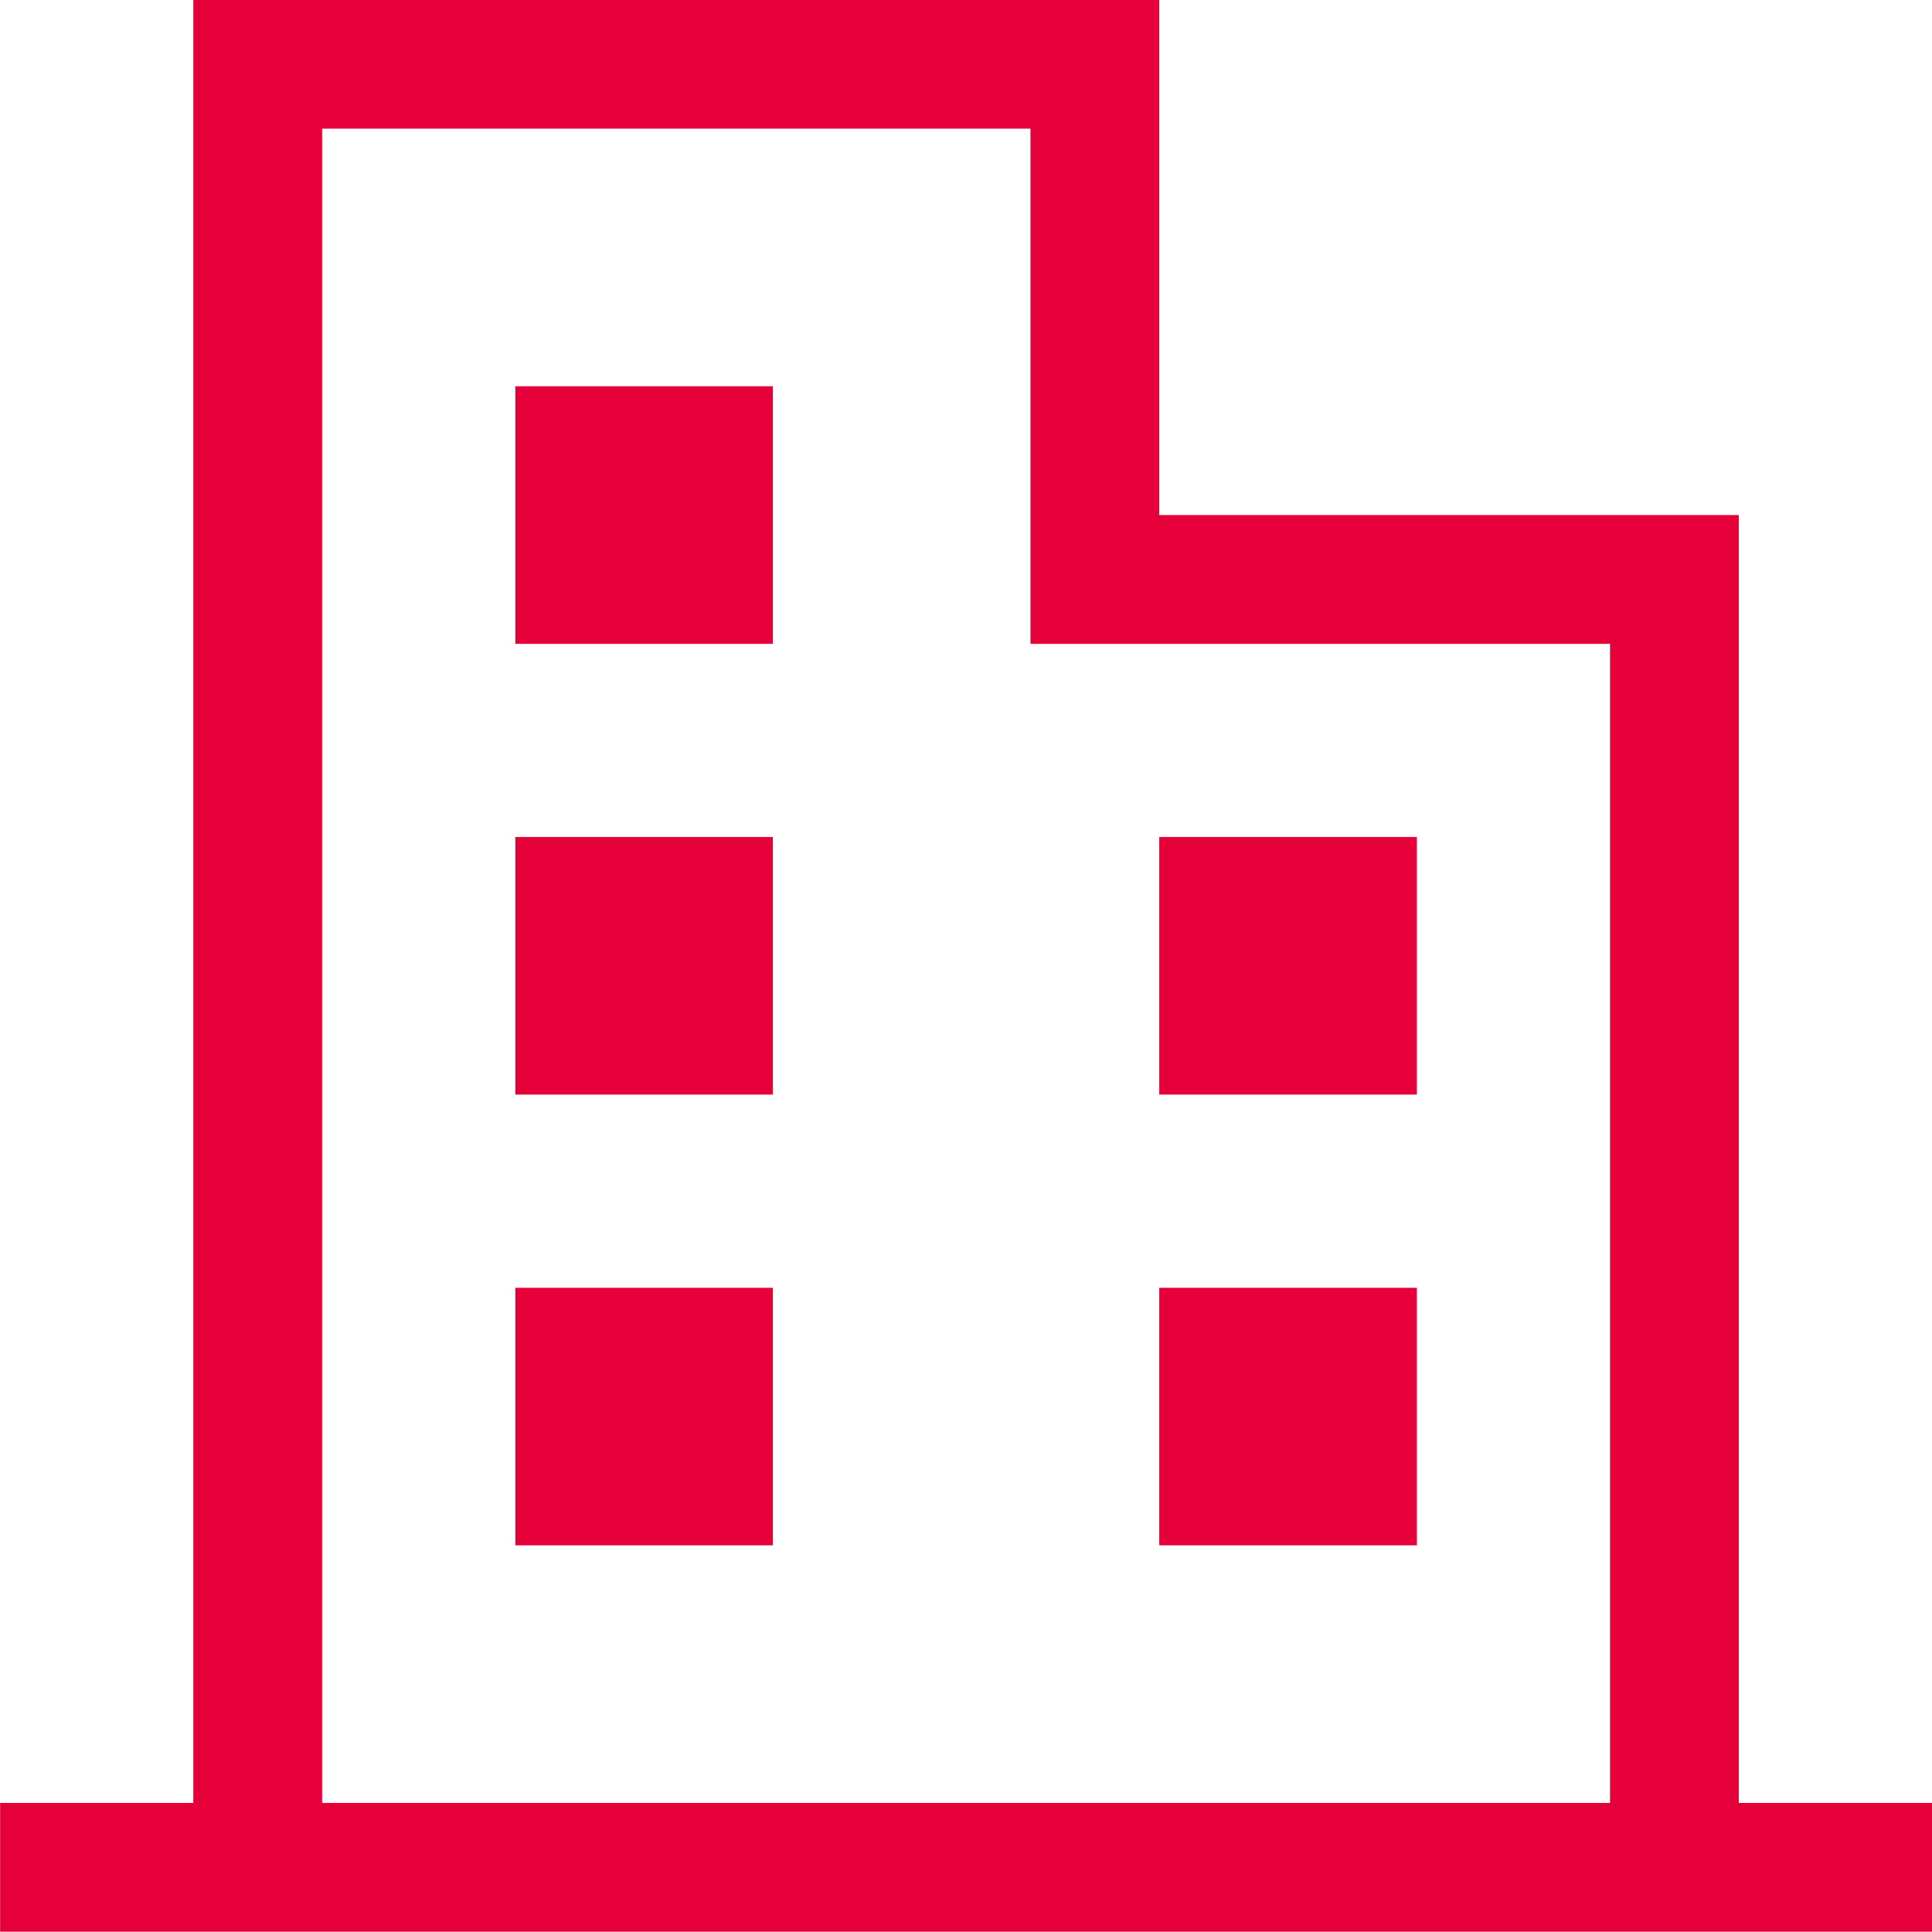 <svg xmlns="http://www.w3.org/2000/svg" width="30.002" height="29.997" viewBox="0 0 30.002 29.997">
  <g id="アートワーク_16" data-name="アートワーク 16" transform="translate(15.002 14.998)">
    <g id="グループ_3296" data-name="グループ 3296" transform="translate(-15 -14)">
      <path id="合体_62" data-name="合体 62" d="M22066,3305h-27v-2h3v-28h15v8h9v20h3v2Zm-2-2v-18h-9v-8h-11v26Zm-7-4v-4h4v4Zm-10,0v-4h4v4Zm10-7v-4h4v4Zm-10,0v-4h4v4Zm0-7v-4h4v4Z" transform="translate(-22039 -3276)" fill="#e60039"/>
    </g>
  </g>
</svg>
